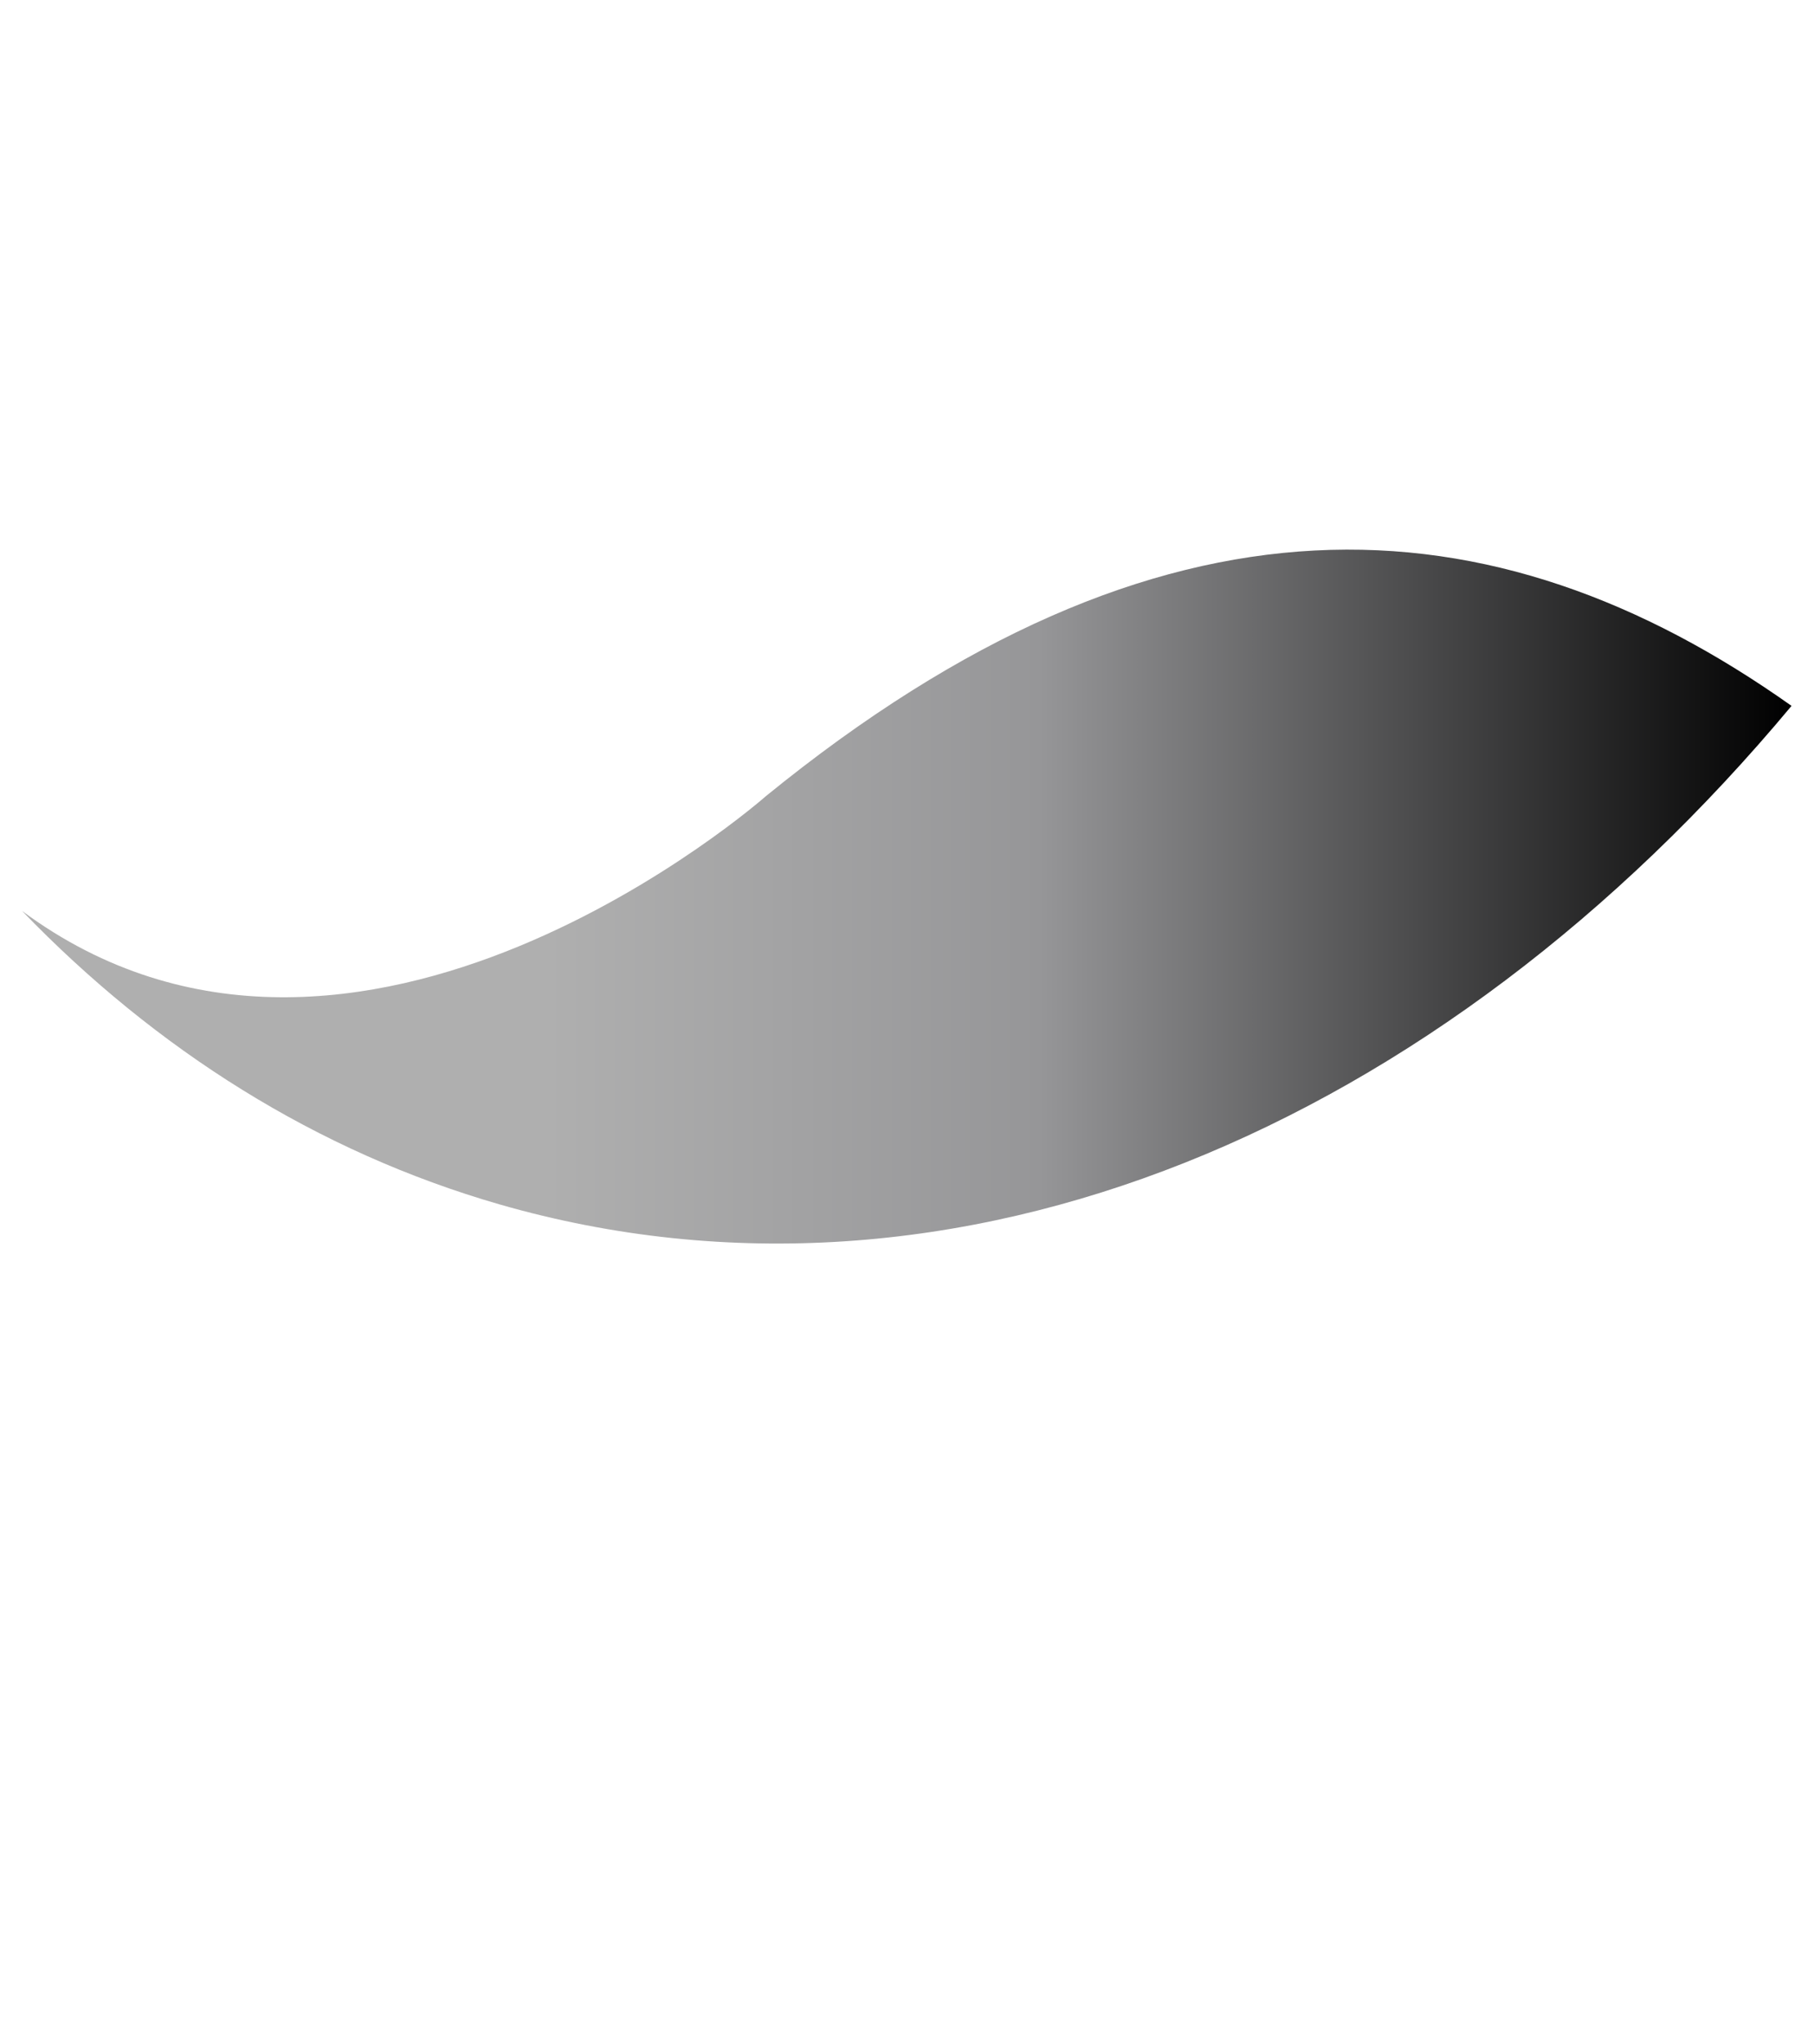 <?xml version="1.0" encoding="utf-8"?>
<!-- Generator: Adobe Illustrator 16.0.3, SVG Export Plug-In . SVG Version: 6.00 Build 0)  -->
<!DOCTYPE svg PUBLIC "-//W3C//DTD SVG 1.1//EN" "http://www.w3.org/Graphics/SVG/1.1/DTD/svg11.dtd">
<svg version="1.1" id="Layer_1" xmlns="http://www.w3.org/2000/svg" xmlns:xlink="http://www.w3.org/1999/xlink" x="0px" y="0px"
	 width="22.859px" height="25.748px" viewBox="0 0 22.859 25.748" enable-background="new 0 0 22.859 25.748" xml:space="preserve">
<g>
	
		<rect x="-75.792" y="-0.521" transform="matrix(-1 -3.394206e-004 3.394206e-004 -1 -42.296 36.111)" fill="none" width="109.294" height="37.16"/>
	<g>
		<linearGradient id="SVGID_1_" gradientUnits="userSpaceOnUse" x1="0.278" y1="11.294" x2="22.576" y2="11.294">
			<stop  offset="0.296" style="stop-color:#AFAFAF"/>
			<stop  offset="0.575" style="stop-color:#969698"/>
			<stop  offset="1" style="stop-color:#000000"/>
		</linearGradient>
		<path fill="url(#SVGID_1_)" d="M0.278,11.475c1.688,1.749,3.716,3.034,6.021,3.698c5.757,1.654,11.845-0.967,16.277-6.281
			C18.8,6.217,14.638,5.968,9.649,10.031C9.649,10.032,4.481,14.587,0.278,11.475z"/>
	</g>
</g>
</svg>
